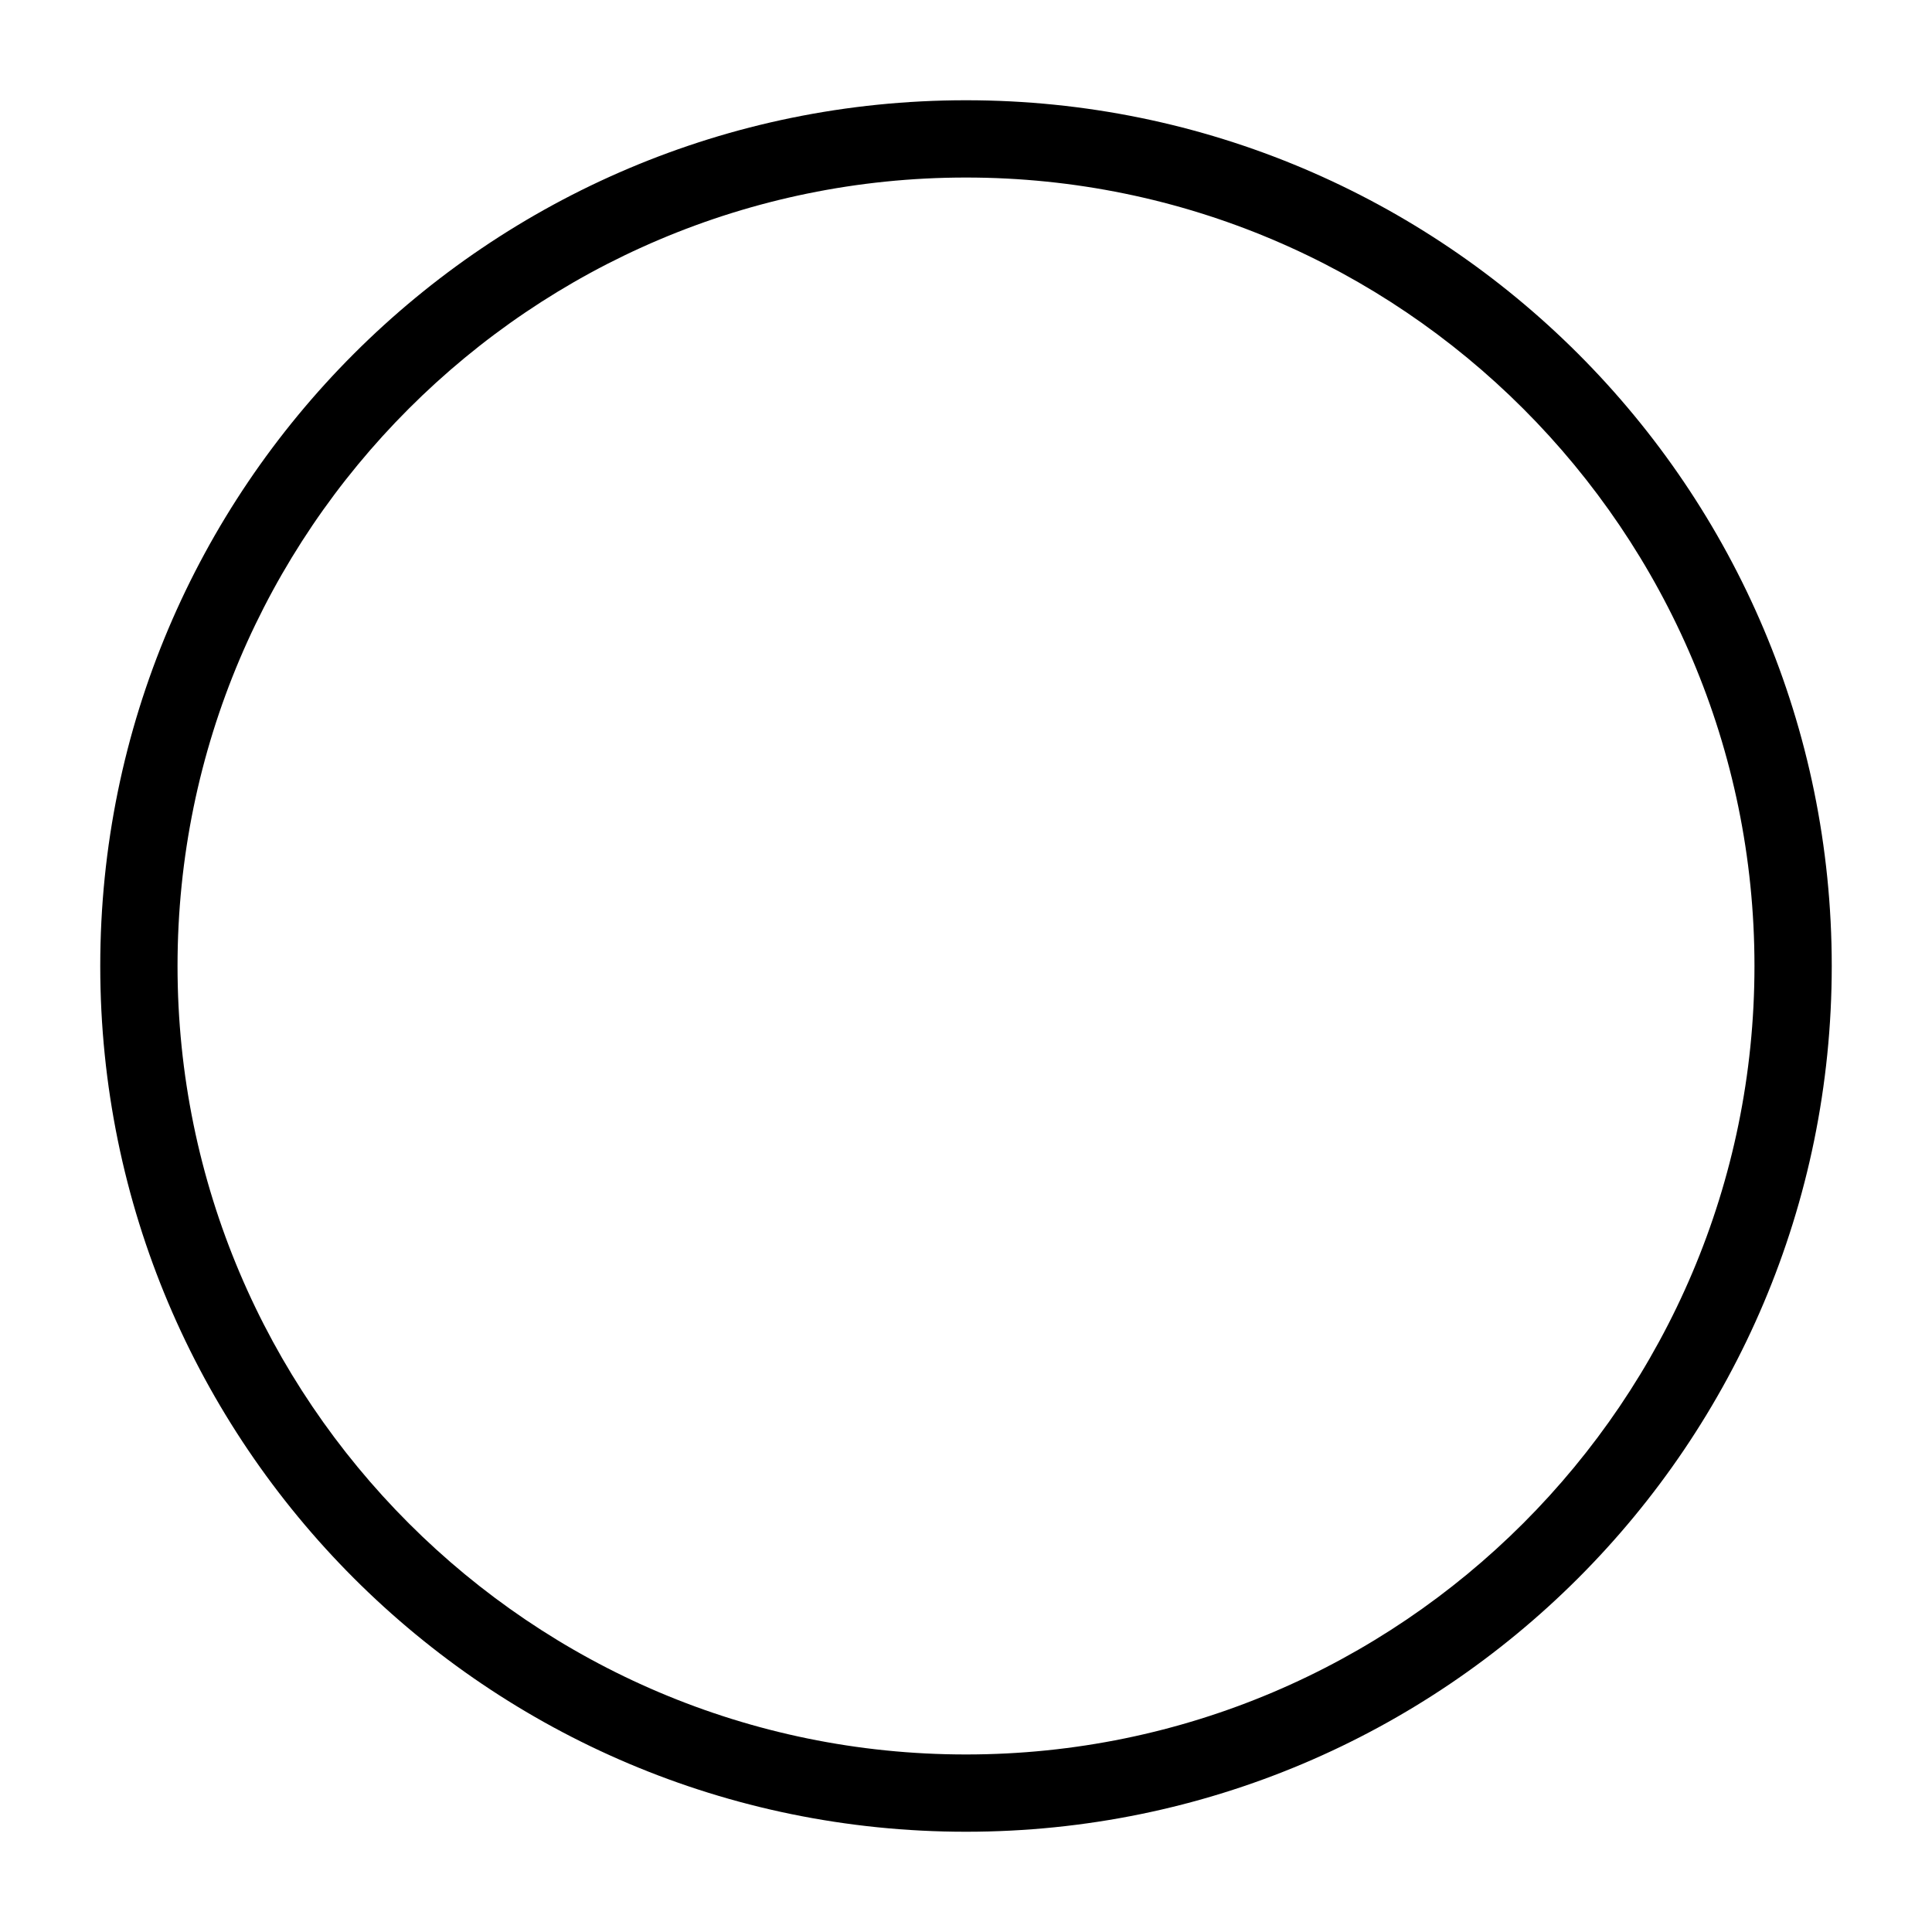 <svg xmlns="http://www.w3.org/2000/svg" xmlns:xlink="http://www.w3.org/1999/xlink" version="1.1" x="0px" y="0px" viewBox="0 0 100 100" enable-background="new 0 0 100 100" xml:space="preserve" width="100px" height="100px"><g><path d="M50,9.189c22.503,0,40.811,18.308,40.811,40.811S72.503,90.811,50,90.811S9.189,72.503,9.189,50S27.497,9.189,50,9.189    M50,5.189C25.252,5.189,5.189,25.252,5.189,50S25.252,94.811,50,94.811S94.811,74.748,94.811,50S74.748,5.189,50,5.189L50,5.189z"/></g></svg>